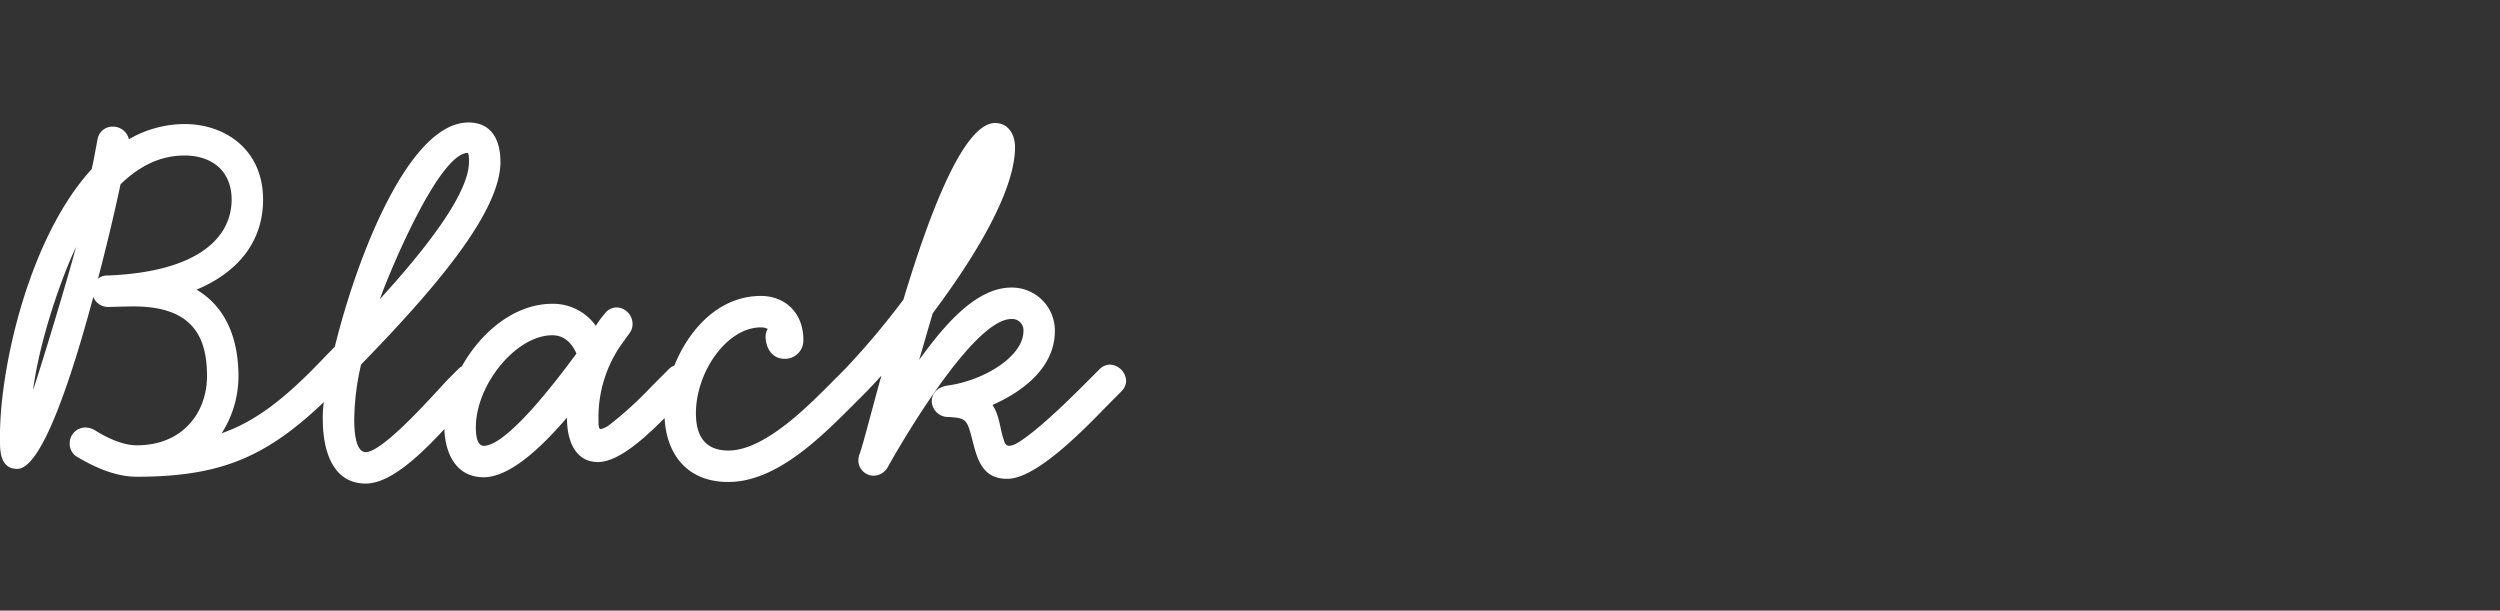 <svg xmlns="http://www.w3.org/2000/svg" xmlns:xlink="http://www.w3.org/1999/xlink" width="520" height="127" viewBox="0 0 520 127">
  <rect x="0" y="0" width="520" height="127" fill="#333333" stroke="none"/>
  <defs>
    <clipPath id="clip-path">
      <rect id="長方形_34" data-name="長方形 34" width="520" height="127" transform="translate(3341 1855)" fill="#fff" stroke="#707070" stroke-width="1" opacity="0.649"/>
    </clipPath>
  </defs>
  <g id="マスクグループ_5" data-name="マスクグループ 5" transform="translate(-3341 -1855)" clip-path="url(#clip-path)">
    <path id="パス_360" data-name="パス 360" d="M70.632-16.786a3.549,3.549,0,0,0-3.379-3.379,3.212,3.212,0,0,0-2.289,1.09c-6.758,6.758-12.317,10.9-18.857,13.189A21.916,21.916,0,0,0,49.6-17.767c0-6.867-2.071-14.061-8.72-17.985C49.7-39.458,54.718-45.889,54.718-54.5c0-10.355-7.848-15.7-16.35-15.7a23.232,23.232,0,0,0-11.554,3.161,3.383,3.383,0,0,0-3.379-2.616,3.132,3.132,0,0,0-3.161,2.725c-.327,1.635-.654,3.706-1.2,6.1C5.995-46.543,0-19.511,0-5.45v1.417c0,2.4.327,5.559,3.6,5.559,5.014,0,11.118-18.312,15.805-35.752a3.312,3.312,0,0,0,3.161,2.071c.763,0,3.488-.109,5.232-.109,12.644,0,15.26,6.758,15.26,14.5,0,7.412-4.905,14.388-14.606,14.388-2.834,0-6-1.417-8.938-3.27a4.152,4.152,0,0,0-1.853-.436A3.282,3.282,0,0,0,14.5-3.706,3.126,3.126,0,0,0,16.023-.981c3.161,1.853,7.63,4.142,12.426,4.142,18.421,0,28.013-4.578,41.093-17.658A3.212,3.212,0,0,0,70.632-16.786ZM48.178-54.5c0,7.848-6.867,15.042-25.724,15.805a3.143,3.143,0,0,0-2.071.654c1.962-7.412,3.6-14.5,4.687-19.62,3.815-3.706,8.175-5.995,13.3-5.995C44.145-63.656,48.178-60.386,48.178-54.5ZM15.8-44.581C13.952-37.6,8.938-21.037,6.867-14.824,8.284-25.615,12.971-38.695,15.8-44.581Zm88.29-17.767c0-4.251-1.635-8.175-6.649-8.175-12.317,0-23.108,27.577-27.8,46.652-1.853,1.853-3.379,3.488-4.687,4.8L63.22-17.331a3.212,3.212,0,0,0-1.09,2.289,3.549,3.549,0,0,0,3.379,3.379,3.384,3.384,0,0,0,1.853-.763,23.765,23.765,0,0,0-.218,3.706c0,5.668,1.635,13.3,8.938,13.3C83.6,4.578,93.3-8.066,97.991-12.753L99.735-14.5a3.212,3.212,0,0,0,1.09-2.289,3.549,3.549,0,0,0-3.379-3.379,3.212,3.212,0,0,0-2.289,1.09l-1.744,1.744C91.56-15.478,79.9-1.962,76.082-1.962c-2.4,0-2.4-5.559-2.4-6.758A52.635,52.635,0,0,1,75.1-20.165C89.6-35.1,104.095-51.557,104.095-62.348Zm-6.54,0c0,6.758-9.374,18.53-18.53,28.558C80.769-38.8,91.233-64.2,97.337-64.2l.109.327A6.7,6.7,0,0,1,97.555-62.348Zm47.088,45.562a3.549,3.549,0,0,0-3.379-3.379,3.212,3.212,0,0,0-2.289,1.09L135.6-15.7a77.5,77.5,0,0,1-8.829,8.066,4.842,4.842,0,0,1-1.744.872c-.545,0-.545-.654-.545-2.18a26.46,26.46,0,0,1,4.36-14.824l2.18-3.052a3.045,3.045,0,0,0,.545-1.853,3.408,3.408,0,0,0-1.417-2.725,3.265,3.265,0,0,0-1.962-.654,3.188,3.188,0,0,0-2.507,1.417,19.275,19.275,0,0,0-1.744,2.4,10.96,10.96,0,0,0-9.047-4.578c-12.317,0-22.454,14.388-22.454,25.724,0,4.033,1.635,10.355,8.175,10.355,5.232,0,11.663-5.777,17.331-12.426v.327c0,4.142,1.526,8.938,6.431,8.938,4.8,0,11.118-6.322,15.26-10.573,1.308-1.308,2.616-2.725,3.924-4.033A3.212,3.212,0,0,0,144.643-16.786ZM119.9-22.454C113.8-14.17,104.967-3.27,100.607-3.27c-.436,0-1.635-.218-1.635-3.815,0-8.938,8.393-19.184,15.914-19.184C117.393-26.269,119.028-24.525,119.9-22.454Zm61.367,5.668a3.549,3.549,0,0,0-3.379-3.379,3.212,3.212,0,0,0-2.289,1.09l-1.744,1.744c-5.014,5.014-14.5,15.042-22.345,15.042-4.687,0-6.758-2.834-6.758-7.739,0-8.611,6.431-17.876,13.516-17.876a2.727,2.727,0,0,1,1.417.327,2.971,2.971,0,0,0-.436,1.744c0,1.2.654,4.469,4.033,4.469a3.817,3.817,0,0,0,3.815-3.924c0-5.777-3.924-9.156-8.829-9.156-12.535,0-20.056,14.388-20.056,24.416,0,7.194,3.706,14.279,13.3,14.279,10.464,0,20.165-10.246,26.923-17l1.744-1.744A3.212,3.212,0,0,0,181.267-16.786Zm52.974,0a3.549,3.549,0,0,0-3.379-3.379,3.212,3.212,0,0,0-2.289,1.09l-1.744,1.744c-1.853,1.853-11.118,11.336-15.7,13.734a3.308,3.308,0,0,1-1.2.327c-.545,0-.872-.327-1.09-1.09-.872-2.4-.872-5.123-2.4-7.412,6.431-2.834,12.971-7.848,12.971-15.369a8.938,8.938,0,0,0-9.047-9.047c-7.957,0-14.933,9.265-19.184,15.042.654-2.18,1.635-5.668,2.834-9.7,8.5-11.336,17.113-25.288,17.113-34.553,0-2.507-1.308-5.014-4.142-5.014-6.54,0-13.625,18.639-19.075,36.733A163.234,163.234,0,0,1,175.6-19.075l-1.744,1.744a3.212,3.212,0,0,0-1.09,2.289,3.549,3.549,0,0,0,3.379,3.379,3.212,3.212,0,0,0,2.289-1.09l1.744-1.744c.872-.872,1.962-2.071,3.161-3.379-2.071,7.412-3.6,13.516-4.469,16.132a3.763,3.763,0,0,0-.327,1.417,3.188,3.188,0,0,0,3.161,3.27A3.434,3.434,0,0,0,184.755.981c2.616-4.687,17.658-30.629,25.615-30.629a2.345,2.345,0,0,1,2.507,2.507c0,5.341-8.393,10.355-15.805,11.336-2.18.327-3.27,1.744-3.27,3.27a3.394,3.394,0,0,0,3.488,3.27c3.488.218,3.815.436,4.8,4.142,1.09,4.251,1.962,8.72,7.412,8.72,6.649,0,17.767-12.208,21.909-16.35l1.744-1.744A3.212,3.212,0,0,0,234.241-16.786Z" transform="translate(3341 1951)" fill="#fff"/>
  </g>
</svg>

